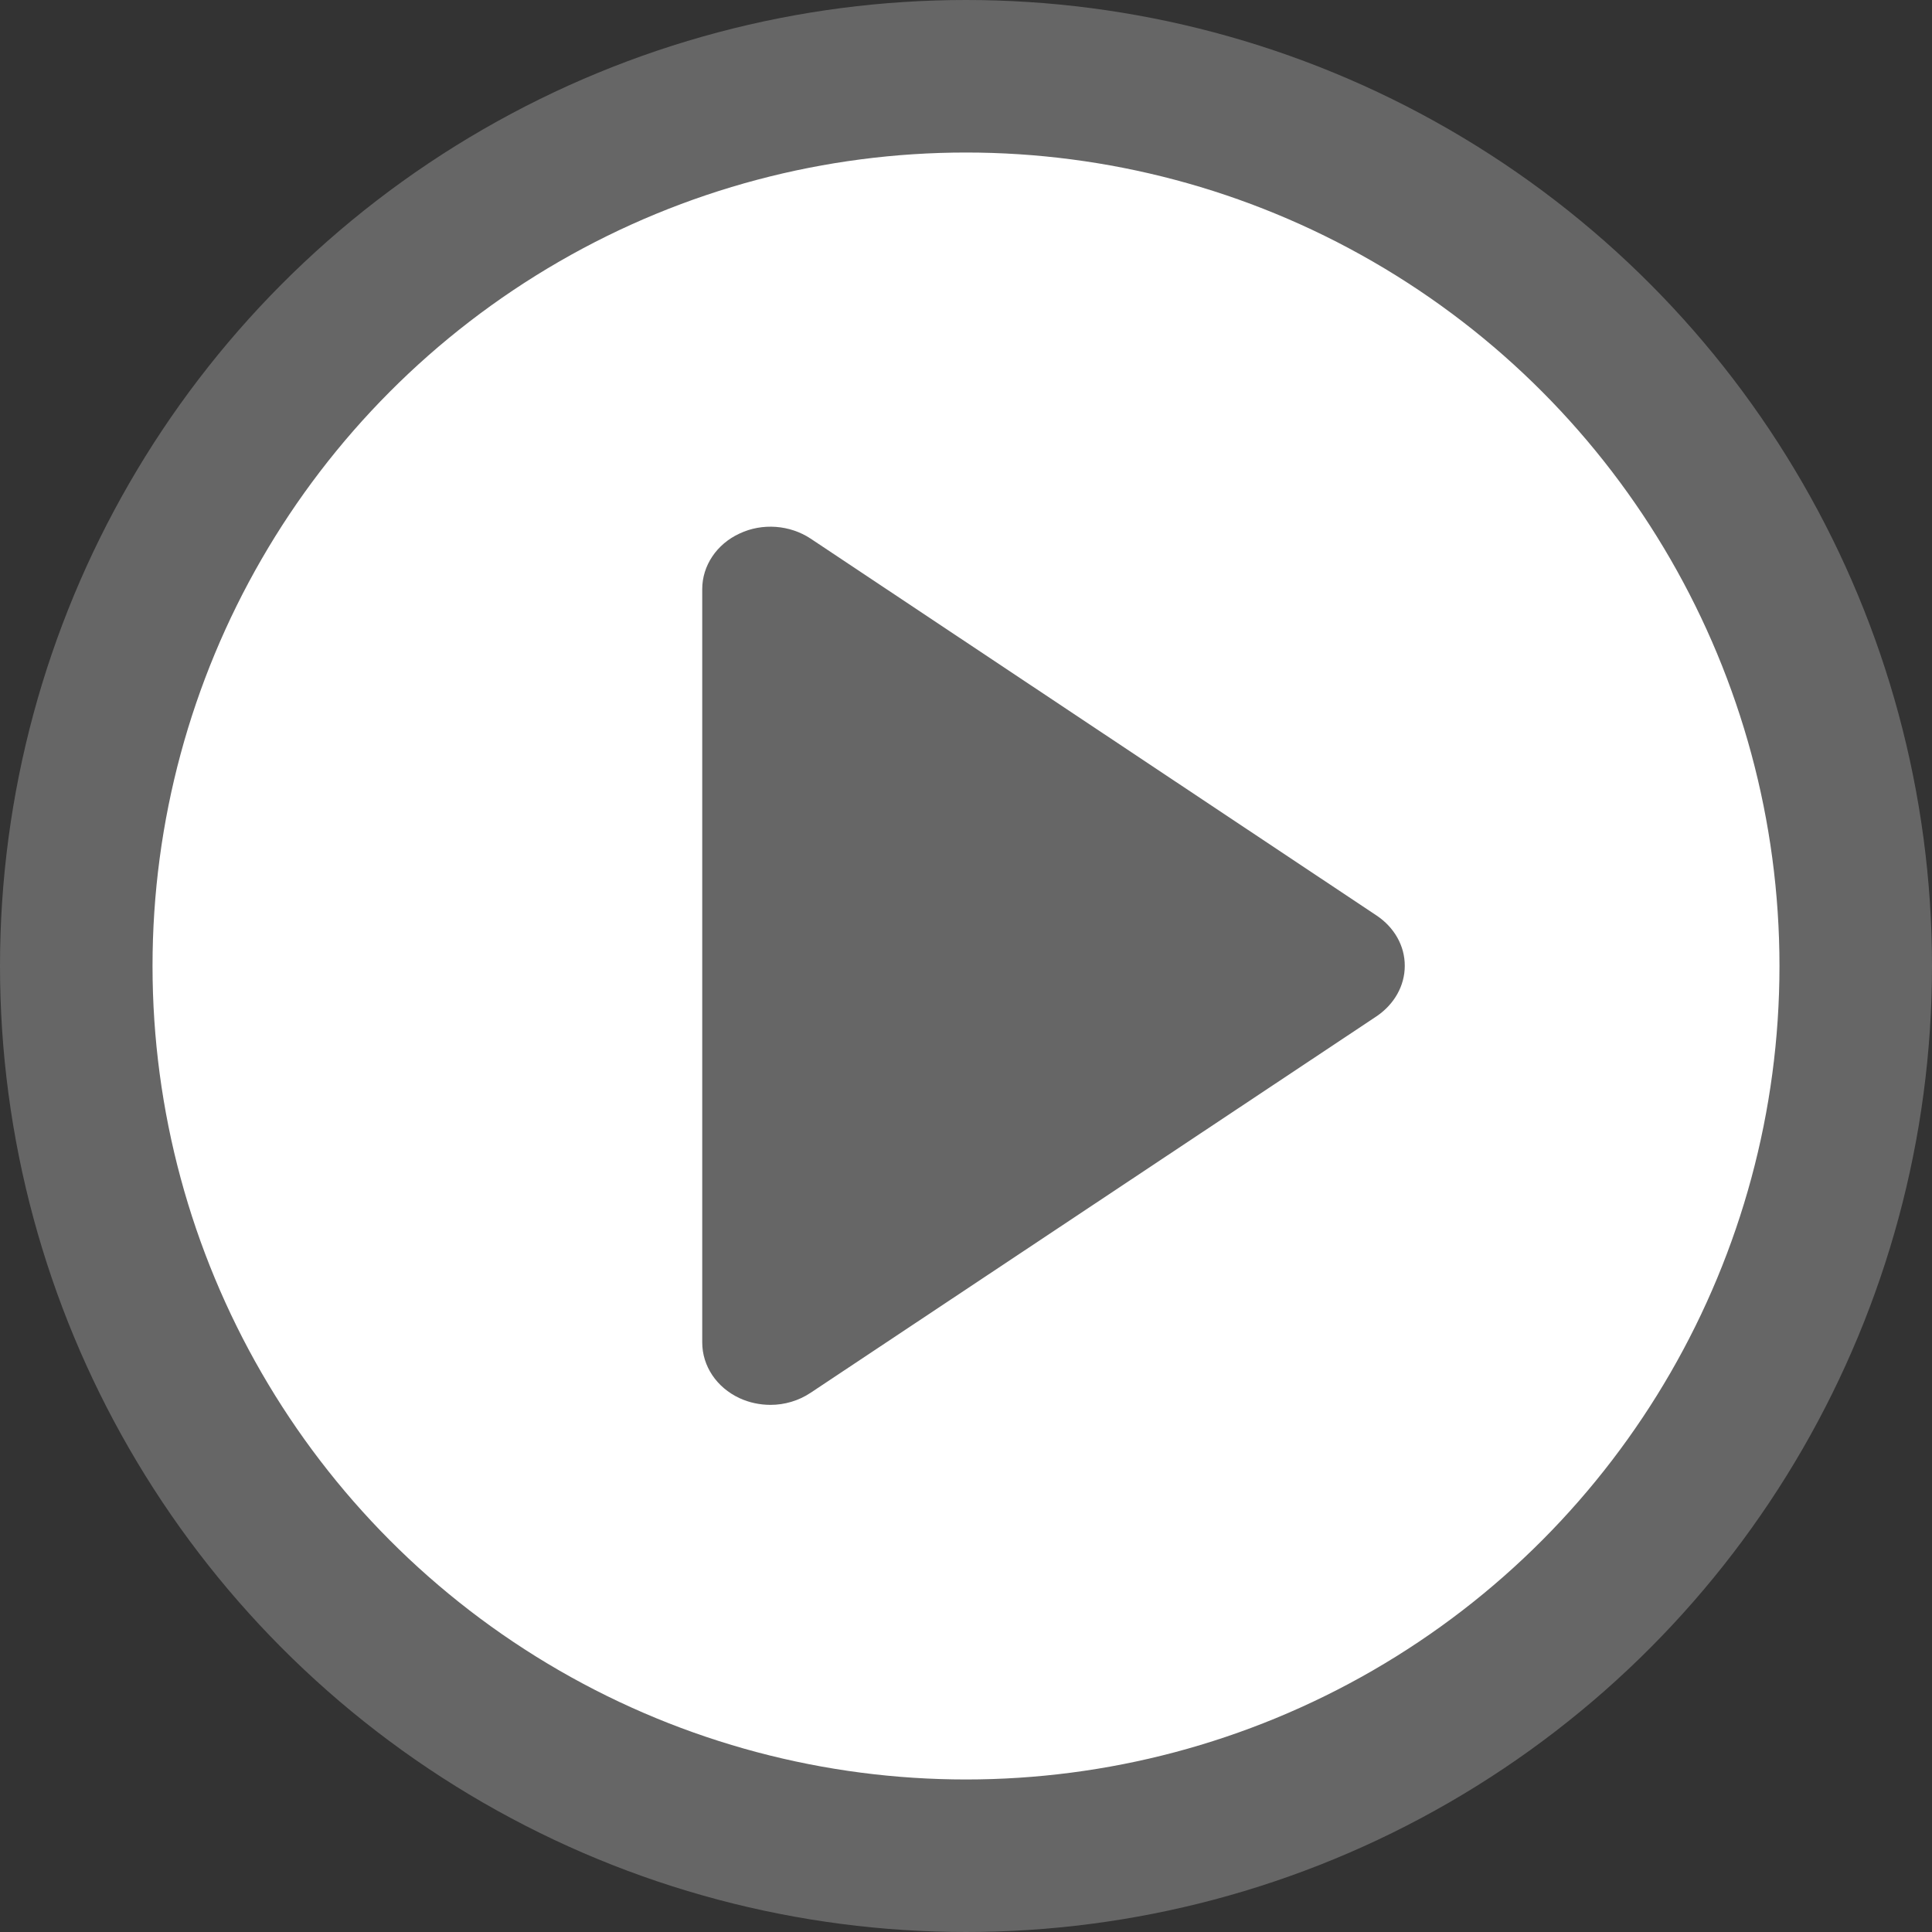 <svg width="19" height="19" viewBox="0 0 19 19" fill="none" xmlns="http://www.w3.org/2000/svg">
<rect x="0" y="0" width="19" height="19" fill="#333333" stroke="none"/>
<g id="Group 9802">
<circle id="Ellipse 500" cx="9.5" cy="9.5" r="8.75" fill="white" stroke="#666666" stroke-width="1.5"/>
<path id="Vector" d="M13.537 9.003L7.972 5.297C7.768 5.162 7.497 5.141 7.273 5.247C7.047 5.351 6.906 5.564 6.906 5.793V13.202C6.906 13.434 7.047 13.645 7.273 13.75C7.368 13.794 7.473 13.816 7.578 13.816C7.715 13.816 7.854 13.776 7.972 13.697L13.537 9.995C13.713 9.876 13.815 9.693 13.815 9.499C13.816 9.301 13.711 9.119 13.537 9.003Z" fill="#666666"/>
</g>
</svg>

